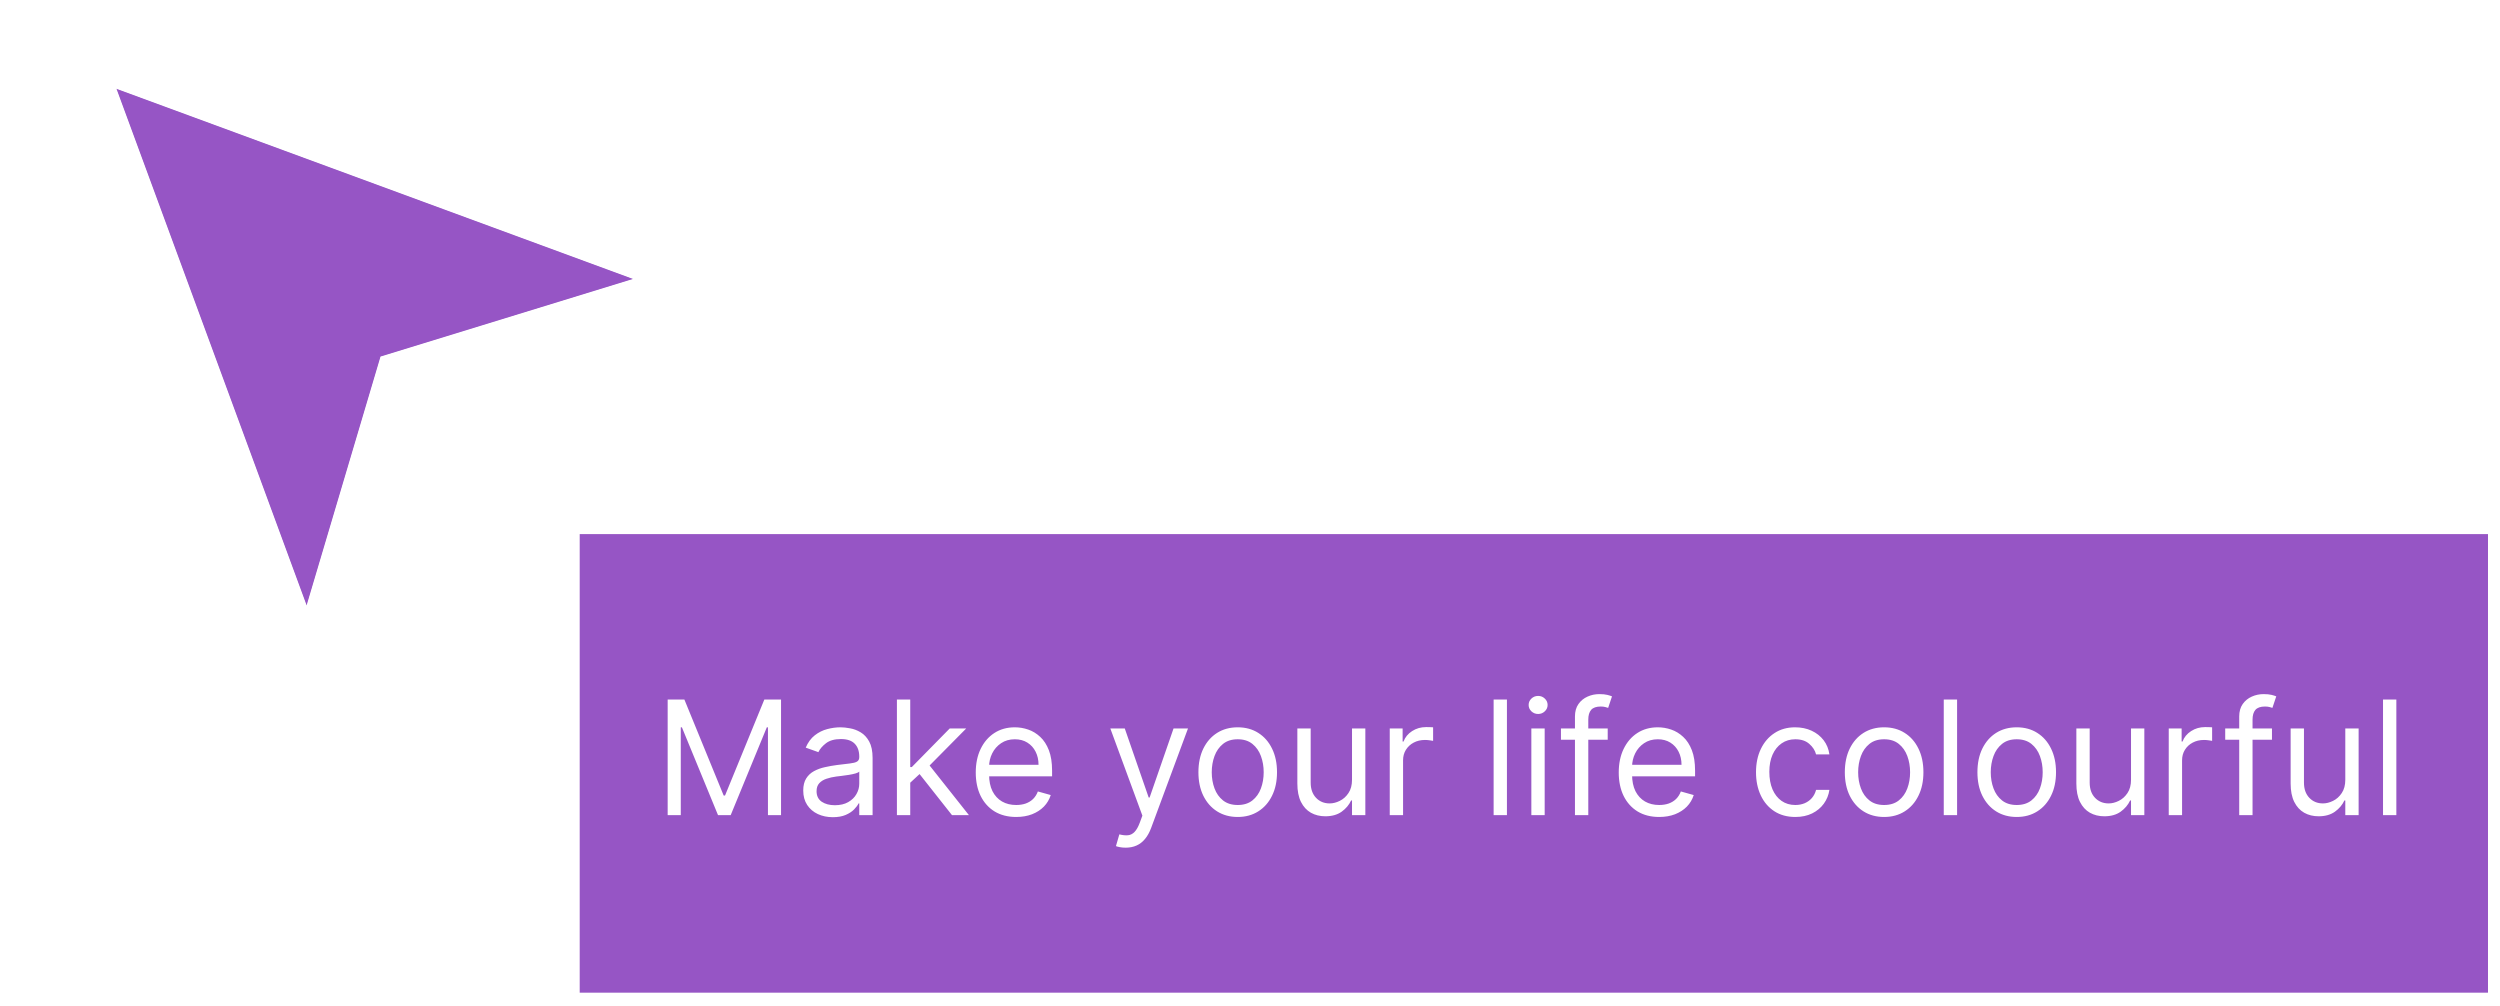 <svg width="169" height="68" viewBox="0 0 169 68" fill="none" xmlns="http://www.w3.org/2000/svg">
<g filter="url(#filter0_d_2573_1004)">
<path d="M7.871 2L42.799 14.857L25.725 20.105L20.728 36.928L7.871 2Z" fill="#9655C5"/>
<path d="M8.054 1.503L6.977 1.106L7.374 2.183L20.231 37.111L20.782 38.608L21.236 37.079L26.152 20.528L42.955 15.364L44.456 14.902L42.982 14.36L8.054 1.503Z" stroke="white" strokeWidth="1.06"/>
</g>
<rect width="129" height="31" transform="translate(39.188 36.105)" fill="#9655C5"/>
<path d="M45.134 47.288H46.264L48.92 53.777H49.012L51.669 47.288H52.798V55.105H51.913V49.166H51.837L49.394 55.105H48.539L46.096 49.166H46.02V55.105H45.134V47.288ZM56.3 55.242C55.928 55.242 55.591 55.172 55.288 55.032C54.985 54.89 54.745 54.685 54.567 54.418C54.389 54.148 54.299 53.822 54.299 53.441C54.299 53.105 54.366 52.833 54.498 52.624C54.63 52.413 54.807 52.247 55.028 52.128C55.25 52.008 55.494 51.919 55.761 51.861C56.031 51.8 56.302 51.751 56.574 51.716C56.931 51.67 57.219 51.635 57.441 51.612C57.665 51.587 57.828 51.545 57.929 51.487C58.034 51.428 58.086 51.326 58.086 51.181V51.151C58.086 50.774 57.983 50.481 57.777 50.273C57.573 50.064 57.264 49.96 56.849 49.96C56.419 49.96 56.082 50.054 55.838 50.242C55.593 50.431 55.422 50.632 55.322 50.845L54.467 50.54C54.62 50.184 54.824 49.906 55.078 49.708C55.335 49.507 55.615 49.367 55.918 49.288C56.223 49.207 56.523 49.166 56.819 49.166C57.007 49.166 57.223 49.189 57.467 49.235C57.714 49.278 57.952 49.368 58.181 49.506C58.413 49.643 58.605 49.85 58.758 50.128C58.91 50.405 58.987 50.777 58.987 51.242V55.105H58.086V54.311H58.04C57.979 54.438 57.877 54.574 57.735 54.719C57.592 54.864 57.403 54.988 57.166 55.09C56.929 55.191 56.641 55.242 56.3 55.242ZM56.437 54.433C56.793 54.433 57.093 54.363 57.338 54.223C57.584 54.083 57.77 53.903 57.895 53.681C58.022 53.46 58.086 53.227 58.086 52.983V52.158C58.048 52.204 57.964 52.246 57.834 52.284C57.707 52.32 57.559 52.352 57.391 52.38C57.226 52.405 57.064 52.428 56.906 52.448C56.751 52.466 56.625 52.481 56.529 52.494C56.294 52.525 56.076 52.574 55.872 52.643C55.671 52.709 55.508 52.81 55.383 52.945C55.261 53.077 55.2 53.258 55.2 53.487C55.2 53.8 55.316 54.036 55.547 54.197C55.782 54.354 56.078 54.433 56.437 54.433ZM61.47 52.968L61.455 51.853H61.638L64.203 49.242H65.318L62.585 52.006H62.509L61.47 52.968ZM60.631 55.105V47.288H61.532V55.105H60.631ZM64.356 55.105L62.066 52.204L62.707 51.578L65.501 55.105H64.356ZM68.694 55.227C68.129 55.227 67.642 55.102 67.232 54.853C66.825 54.601 66.511 54.25 66.289 53.8C66.07 53.347 65.961 52.82 65.961 52.219C65.961 51.619 66.07 51.09 66.289 50.632C66.511 50.171 66.819 49.812 67.213 49.555C67.61 49.296 68.073 49.166 68.602 49.166C68.908 49.166 69.209 49.217 69.507 49.319C69.805 49.42 70.076 49.586 70.32 49.815C70.564 50.041 70.759 50.342 70.904 50.715C71.049 51.09 71.121 51.55 71.121 52.097V52.479H66.602V51.7H70.205C70.205 51.37 70.139 51.074 70.007 50.815C69.877 50.555 69.691 50.35 69.45 50.2C69.21 50.05 68.928 49.975 68.602 49.975C68.243 49.975 67.933 50.064 67.671 50.242C67.411 50.418 67.212 50.647 67.072 50.929C66.932 51.212 66.862 51.515 66.862 51.838V52.357C66.862 52.8 66.938 53.175 67.091 53.483C67.246 53.788 67.461 54.021 67.736 54.181C68.011 54.339 68.33 54.418 68.694 54.418C68.93 54.418 69.144 54.385 69.335 54.319C69.528 54.25 69.695 54.148 69.835 54.013C69.975 53.876 70.083 53.706 70.16 53.502L71.03 53.746C70.938 54.041 70.784 54.301 70.568 54.525C70.352 54.746 70.085 54.919 69.766 55.044C69.448 55.166 69.091 55.227 68.694 55.227ZM76.095 57.303C75.942 57.303 75.806 57.291 75.686 57.265C75.567 57.242 75.484 57.219 75.438 57.197L75.667 56.403C75.886 56.459 76.08 56.479 76.248 56.464C76.415 56.449 76.564 56.373 76.694 56.239C76.826 56.106 76.947 55.891 77.057 55.593L77.225 55.136L75.057 49.242H76.034L77.652 53.914H77.713L79.332 49.242H80.309L77.82 55.96C77.708 56.263 77.57 56.513 77.404 56.712C77.239 56.913 77.046 57.062 76.828 57.158C76.611 57.255 76.367 57.303 76.095 57.303ZM83.669 55.227C83.14 55.227 82.676 55.101 82.276 54.849C81.879 54.597 81.569 54.245 81.345 53.792C81.124 53.339 81.013 52.81 81.013 52.204C81.013 51.593 81.124 51.06 81.345 50.605C81.569 50.149 81.879 49.796 82.276 49.544C82.676 49.292 83.14 49.166 83.669 49.166C84.199 49.166 84.662 49.292 85.059 49.544C85.458 49.796 85.769 50.149 85.99 50.605C86.214 51.06 86.326 51.593 86.326 52.204C86.326 52.81 86.214 53.339 85.99 53.792C85.769 54.245 85.458 54.597 85.059 54.849C84.662 55.101 84.199 55.227 83.669 55.227ZM83.669 54.418C84.072 54.418 84.402 54.315 84.662 54.109C84.921 53.903 85.114 53.632 85.238 53.296C85.363 52.96 85.425 52.596 85.425 52.204C85.425 51.812 85.363 51.447 85.238 51.109C85.114 50.77 84.921 50.497 84.662 50.288C84.402 50.079 84.072 49.975 83.669 49.975C83.267 49.975 82.937 50.079 82.677 50.288C82.418 50.497 82.225 50.77 82.101 51.109C81.976 51.447 81.914 51.812 81.914 52.204C81.914 52.596 81.976 52.96 82.101 53.296C82.225 53.632 82.418 53.903 82.677 54.109C82.937 54.315 83.267 54.418 83.669 54.418ZM91.396 52.708V49.242H92.297V55.105H91.396V54.113H91.335C91.197 54.41 90.984 54.663 90.694 54.872C90.403 55.078 90.037 55.181 89.594 55.181C89.228 55.181 88.902 55.101 88.617 54.941C88.332 54.778 88.108 54.534 87.945 54.208C87.782 53.88 87.701 53.466 87.701 52.968V49.242H88.602V52.906C88.602 53.334 88.722 53.675 88.961 53.929C89.202 54.184 89.51 54.311 89.884 54.311C90.108 54.311 90.336 54.254 90.568 54.139C90.802 54.025 90.998 53.849 91.155 53.613C91.316 53.376 91.396 53.074 91.396 52.708ZM93.947 55.105V49.242H94.817V50.128H94.878C94.985 49.838 95.178 49.602 95.458 49.422C95.738 49.241 96.053 49.151 96.405 49.151C96.471 49.151 96.553 49.152 96.653 49.154C96.752 49.157 96.827 49.161 96.878 49.166V50.082C96.847 50.074 96.777 50.063 96.668 50.048C96.561 50.03 96.448 50.021 96.328 50.021C96.043 50.021 95.789 50.081 95.565 50.2C95.344 50.317 95.168 50.48 95.038 50.689C94.911 50.895 94.847 51.13 94.847 51.395V55.105H93.947ZM101.869 47.288V55.105H100.969V47.288H101.869ZM103.519 55.105V49.242H104.42V55.105H103.519ZM103.977 48.265C103.802 48.265 103.65 48.205 103.523 48.086C103.398 47.966 103.336 47.822 103.336 47.654C103.336 47.486 103.398 47.343 103.523 47.223C103.65 47.103 103.802 47.044 103.977 47.044C104.153 47.044 104.303 47.103 104.428 47.223C104.555 47.343 104.619 47.486 104.619 47.654C104.619 47.822 104.555 47.966 104.428 48.086C104.303 48.205 104.153 48.265 103.977 48.265ZM108.681 49.242V50.006H105.52V49.242H108.681ZM106.467 55.105V48.433C106.467 48.097 106.546 47.817 106.704 47.593C106.861 47.369 107.066 47.202 107.318 47.09C107.57 46.977 107.836 46.922 108.116 46.922C108.337 46.922 108.518 46.939 108.658 46.975C108.798 47.011 108.902 47.044 108.971 47.074L108.711 47.853C108.665 47.838 108.602 47.819 108.52 47.796C108.441 47.773 108.337 47.761 108.207 47.761C107.91 47.761 107.695 47.836 107.562 47.986C107.433 48.137 107.368 48.357 107.368 48.647V55.105H106.467ZM112.16 55.227C111.595 55.227 111.108 55.102 110.698 54.853C110.291 54.601 109.977 54.25 109.755 53.8C109.536 53.347 109.427 52.82 109.427 52.219C109.427 51.619 109.536 51.09 109.755 50.632C109.977 50.171 110.284 49.812 110.679 49.555C111.076 49.296 111.539 49.166 112.068 49.166C112.374 49.166 112.675 49.217 112.973 49.319C113.271 49.42 113.542 49.586 113.786 49.815C114.03 50.041 114.225 50.342 114.37 50.715C114.515 51.09 114.587 51.55 114.587 52.097V52.479H110.068V51.7H113.671C113.671 51.37 113.605 51.074 113.473 50.815C113.343 50.555 113.157 50.35 112.916 50.2C112.676 50.05 112.394 49.975 112.068 49.975C111.709 49.975 111.399 50.064 111.137 50.242C110.877 50.418 110.678 50.647 110.538 50.929C110.398 51.212 110.328 51.515 110.328 51.838V52.357C110.328 52.8 110.404 53.175 110.557 53.483C110.712 53.788 110.927 54.021 111.202 54.181C111.477 54.339 111.796 54.418 112.16 54.418C112.396 54.418 112.61 54.385 112.801 54.319C112.994 54.25 113.161 54.148 113.301 54.013C113.441 53.876 113.549 53.706 113.625 53.502L114.496 53.746C114.404 54.041 114.25 54.301 114.034 54.525C113.818 54.746 113.55 54.919 113.232 55.044C112.914 55.166 112.557 55.227 112.16 55.227ZM121.362 55.227C120.813 55.227 120.339 55.097 119.942 54.838C119.545 54.578 119.24 54.221 119.026 53.765C118.813 53.31 118.706 52.789 118.706 52.204C118.706 51.609 118.815 51.083 119.034 50.628C119.255 50.17 119.563 49.812 119.958 49.555C120.355 49.296 120.818 49.166 121.347 49.166C121.759 49.166 122.131 49.242 122.462 49.395C122.792 49.548 123.063 49.761 123.275 50.036C123.486 50.311 123.617 50.632 123.668 50.998H122.767C122.698 50.731 122.546 50.494 122.309 50.288C122.075 50.079 121.759 49.975 121.362 49.975C121.011 49.975 120.703 50.067 120.439 50.25C120.177 50.431 119.972 50.686 119.824 51.017C119.679 51.345 119.607 51.731 119.607 52.174C119.607 52.627 119.678 53.021 119.82 53.357C119.965 53.693 120.169 53.953 120.431 54.139C120.696 54.325 121.006 54.418 121.362 54.418C121.596 54.418 121.809 54.377 122 54.296C122.191 54.214 122.352 54.097 122.484 53.945C122.617 53.792 122.711 53.609 122.767 53.395H123.668C123.617 53.741 123.491 54.053 123.29 54.33C123.091 54.605 122.828 54.824 122.5 54.987C122.174 55.147 121.795 55.227 121.362 55.227ZM127.366 55.227C126.837 55.227 126.373 55.101 125.973 54.849C125.576 54.597 125.266 54.245 125.042 53.792C124.82 53.339 124.71 52.81 124.71 52.204C124.71 51.593 124.82 51.06 125.042 50.605C125.266 50.149 125.576 49.796 125.973 49.544C126.373 49.292 126.837 49.166 127.366 49.166C127.896 49.166 128.359 49.292 128.756 49.544C129.155 49.796 129.466 50.149 129.687 50.605C129.911 51.06 130.023 51.593 130.023 52.204C130.023 52.81 129.911 53.339 129.687 53.792C129.466 54.245 129.155 54.597 128.756 54.849C128.359 55.101 127.896 55.227 127.366 55.227ZM127.366 54.418C127.768 54.418 128.099 54.315 128.359 54.109C128.618 53.903 128.81 53.632 128.935 53.296C129.06 52.96 129.122 52.596 129.122 52.204C129.122 51.812 129.06 51.447 128.935 51.109C128.81 50.77 128.618 50.497 128.359 50.288C128.099 50.079 127.768 49.975 127.366 49.975C126.964 49.975 126.633 50.079 126.374 50.288C126.114 50.497 125.922 50.77 125.798 51.109C125.673 51.447 125.611 51.812 125.611 52.204C125.611 52.596 125.673 52.96 125.798 53.296C125.922 53.632 126.114 53.903 126.374 54.109C126.633 54.315 126.964 54.418 127.366 54.418ZM132.299 47.288V55.105H131.398V47.288H132.299ZM136.33 55.227C135.801 55.227 135.337 55.101 134.937 54.849C134.54 54.597 134.23 54.245 134.006 53.792C133.784 53.339 133.674 52.81 133.674 52.204C133.674 51.593 133.784 51.06 134.006 50.605C134.23 50.149 134.54 49.796 134.937 49.544C135.337 49.292 135.801 49.166 136.33 49.166C136.86 49.166 137.323 49.292 137.72 49.544C138.119 49.796 138.43 50.149 138.651 50.605C138.875 51.06 138.987 51.593 138.987 52.204C138.987 52.81 138.875 53.339 138.651 53.792C138.43 54.245 138.119 54.597 137.72 54.849C137.323 55.101 136.86 55.227 136.33 55.227ZM136.33 54.418C136.732 54.418 137.063 54.315 137.323 54.109C137.582 53.903 137.774 53.632 137.899 53.296C138.024 52.96 138.086 52.596 138.086 52.204C138.086 51.812 138.024 51.447 137.899 51.109C137.774 50.77 137.582 50.497 137.323 50.288C137.063 50.079 136.732 49.975 136.33 49.975C135.928 49.975 135.597 50.079 135.338 50.288C135.078 50.497 134.886 50.77 134.762 51.109C134.637 51.447 134.575 51.812 134.575 52.204C134.575 52.596 134.637 52.96 134.762 53.296C134.886 53.632 135.078 53.903 135.338 54.109C135.597 54.315 135.928 54.418 136.33 54.418ZM144.057 52.708V49.242H144.957V55.105H144.057V54.113H143.996C143.858 54.41 143.644 54.663 143.354 54.872C143.064 55.078 142.698 55.181 142.255 55.181C141.889 55.181 141.563 55.101 141.278 54.941C140.993 54.778 140.769 54.534 140.606 54.208C140.443 53.88 140.362 53.466 140.362 52.968V49.242H141.263V52.906C141.263 53.334 141.382 53.675 141.621 53.929C141.863 54.184 142.171 54.311 142.545 54.311C142.769 54.311 142.997 54.254 143.228 54.139C143.462 54.025 143.658 53.849 143.816 53.613C143.977 53.376 144.057 53.074 144.057 52.708ZM146.607 55.105V49.242H147.478V50.128H147.539C147.645 49.838 147.839 49.602 148.119 49.422C148.399 49.241 148.714 49.151 149.065 49.151C149.132 49.151 149.214 49.152 149.313 49.154C149.413 49.157 149.488 49.161 149.539 49.166V50.082C149.508 50.074 149.438 50.063 149.329 50.048C149.222 50.03 149.109 50.021 148.989 50.021C148.704 50.021 148.45 50.081 148.226 50.2C148.004 50.317 147.829 50.48 147.699 50.689C147.572 50.895 147.508 51.13 147.508 51.395V55.105H146.607ZM153.585 49.242V50.006H150.424V49.242H153.585ZM151.371 55.105V48.433C151.371 48.097 151.45 47.817 151.607 47.593C151.765 47.369 151.97 47.202 152.222 47.09C152.474 46.977 152.74 46.922 153.02 46.922C153.241 46.922 153.422 46.939 153.562 46.975C153.702 47.011 153.806 47.044 153.875 47.074L153.615 47.853C153.569 47.838 153.506 47.819 153.424 47.796C153.345 47.773 153.241 47.761 153.111 47.761C152.814 47.761 152.599 47.836 152.466 47.986C152.336 48.137 152.272 48.357 152.272 48.647V55.105H151.371ZM158.542 52.708V49.242H159.443V55.105H158.542V54.113H158.481C158.343 54.41 158.13 54.663 157.839 54.872C157.549 55.078 157.183 55.181 156.74 55.181C156.374 55.181 156.048 55.101 155.763 54.941C155.478 54.778 155.254 54.534 155.091 54.208C154.928 53.88 154.847 53.466 154.847 52.968V49.242H155.748V52.906C155.748 53.334 155.867 53.675 156.107 53.929C156.348 54.184 156.656 54.311 157.03 54.311C157.254 54.311 157.482 54.254 157.714 54.139C157.948 54.025 158.144 53.849 158.301 53.613C158.462 53.376 158.542 53.074 158.542 52.708ZM161.993 47.288V55.105H161.092V47.288H161.993Z" fill="white"/>
<defs>
<filter id="filter0_d_2573_1004" x="2.084" y="0.212" width="48.029" height="48.076" filterUnits="userSpaceOnUse" color-interpolation-filters="sRGB">
<feFlood flood-opacity="0" result="BackgroundImageFix"/>
<feColorMatrix in="SourceAlpha" type="matrix" values="0 0 0 0 0 0 0 0 0 0 0 0 0 0 0 0 0 0 127 0" result="hardAlpha"/>
<feOffset dy="4"/>
<feGaussianBlur stdDeviation="2"/>
<feComposite in2="hardAlpha" operator="out"/>
<feColorMatrix type="matrix" values="0 0 0 0 0 0 0 0 0 0 0 0 0 0 0 0 0 0 0.25 0"/>
<feBlend mode="normal" in2="BackgroundImageFix" result="effect1_dropShadow_2573_1004"/>
<feBlend mode="normal" in="SourceGraphic" in2="effect1_dropShadow_2573_1004" result="shape"/>
</filter>
</defs>
</svg>
